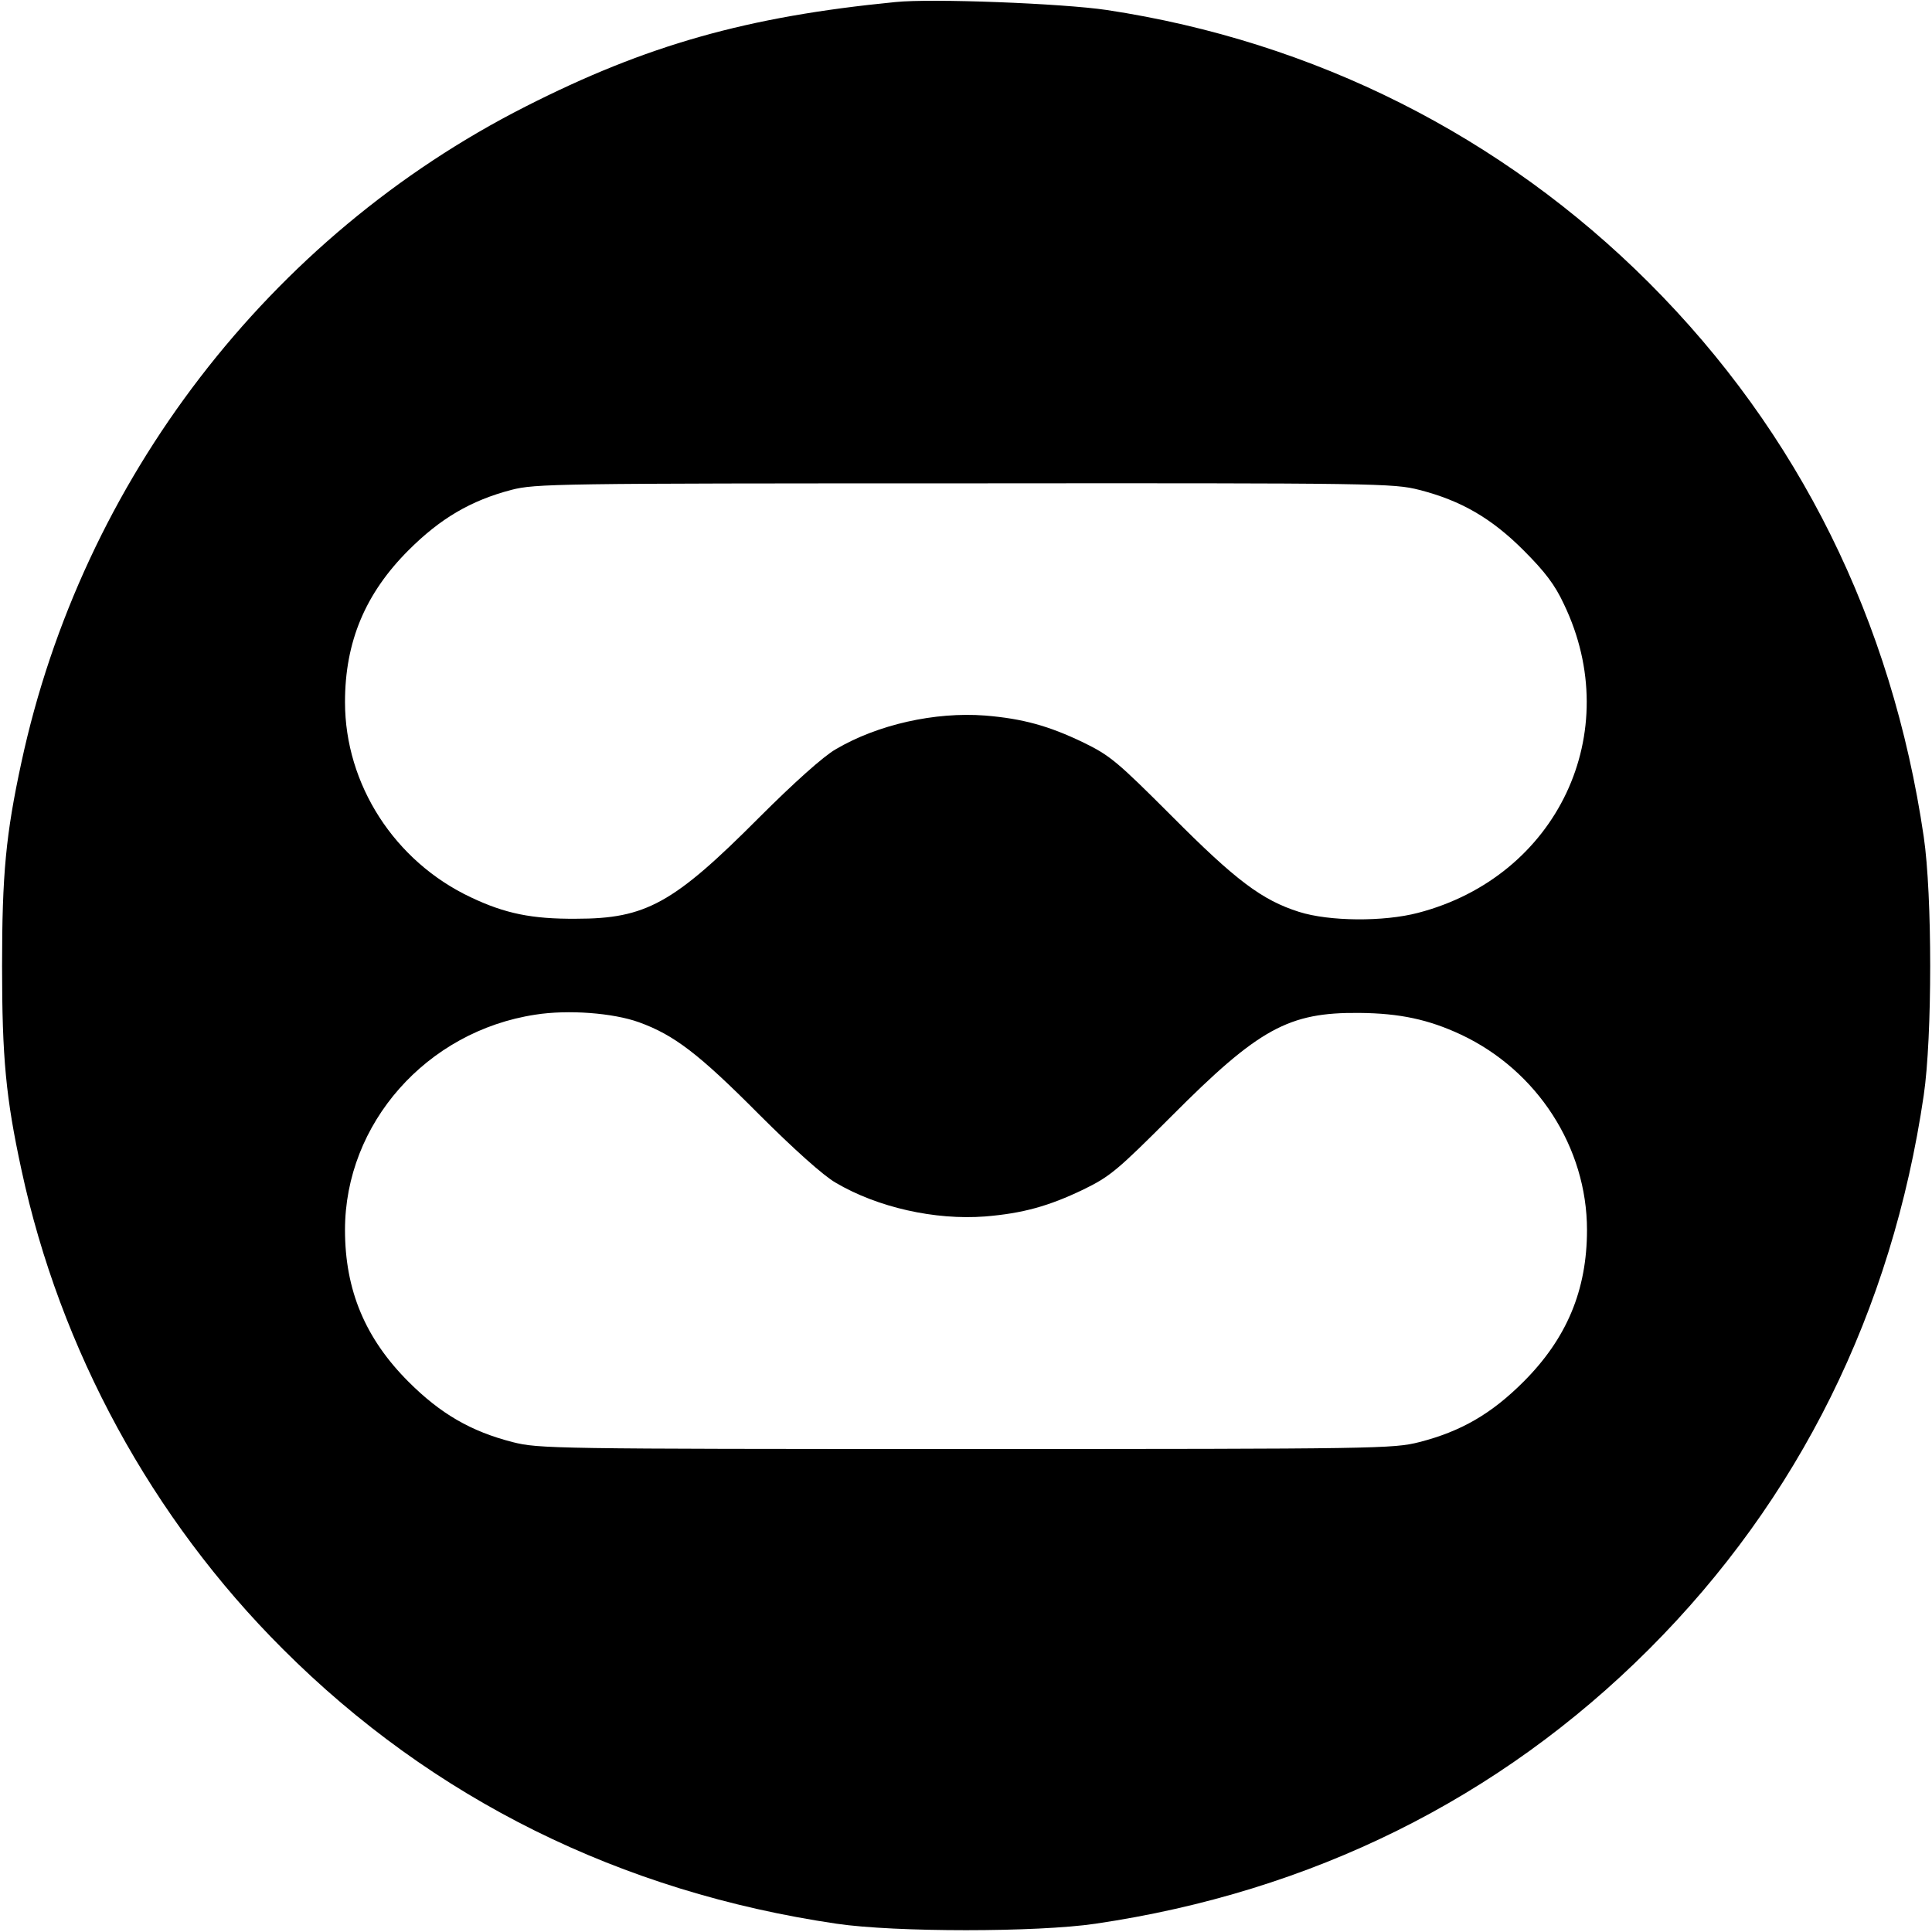 <?xml version="1.0" standalone="no"?>
<!DOCTYPE svg PUBLIC "-//W3C//DTD SVG 20010904//EN"
 "http://www.w3.org/TR/2001/REC-SVG-20010904/DTD/svg10.dtd">
<svg version="1.0" xmlns="http://www.w3.org/2000/svg"
 width="560pt" height="560pt" viewBox="0 0 560 560"
 preserveAspectRatio="xMidYMid meet">
<g transform="translate(0,560) scale(0.1,-0.1)"
fill="#000000" stroke="none">
<path d="M2595 5594 c-430 -42 -722 -125 -1072 -303 -743 -377 -1285 -1083
-1461 -1901 -45 -208 -56 -324 -56 -590 0 -266 11 -382 56 -590 112 -522 378
-1011 758 -1390 434 -434 979 -704 1605 -796 169 -25 581 -25 750 0 626 92
1171 362 1605 796 434 434 704 979 796 1605 25 169 25 581 0 750 -92 626 -362
1171 -796 1605 -426 426 -970 700 -1572 791 -127 19 -508 34 -613 23z m1519
-1414 c121 -31 209 -82 302 -175 62 -62 91 -100 117 -156 179 -372 -19 -790
-423 -895 -99 -26 -257 -25 -345 3 -107 34 -183 91 -369 278 -157 157 -178
175 -256 213 -100 48 -175 69 -285 78 -145 11 -311 -26 -433 -98 -35 -20 -121
-97 -222 -198 -248 -249 -328 -293 -530 -293 -128 -1 -206 15 -305 62 -221
104 -365 327 -365 566 0 175 59 315 184 440 92 92 180 144 298 175 70 18 126
19 1314 19 1203 1 1243 0 1318 -19z m-2262 -1543 c102 -37 173 -91 348 -267
101 -101 187 -178 222 -198 122 -72 288 -109 433 -98 110 9 185 30 285 78 78
38 99 56 256 213 253 254 339 301 544 299 117 -1 201 -19 295 -63 221 -104
365 -327 365 -566 0 -175 -59 -315 -184 -440 -93 -93 -181 -144 -302 -175 -75
-19 -116 -20 -1314 -20 -1198 0 -1239 1 -1314 20 -121 31 -209 82 -302 175
-125 125 -184 265 -184 440 0 308 236 576 552 624 95 15 225 5 300 -22z"/>
</g>
</svg>
